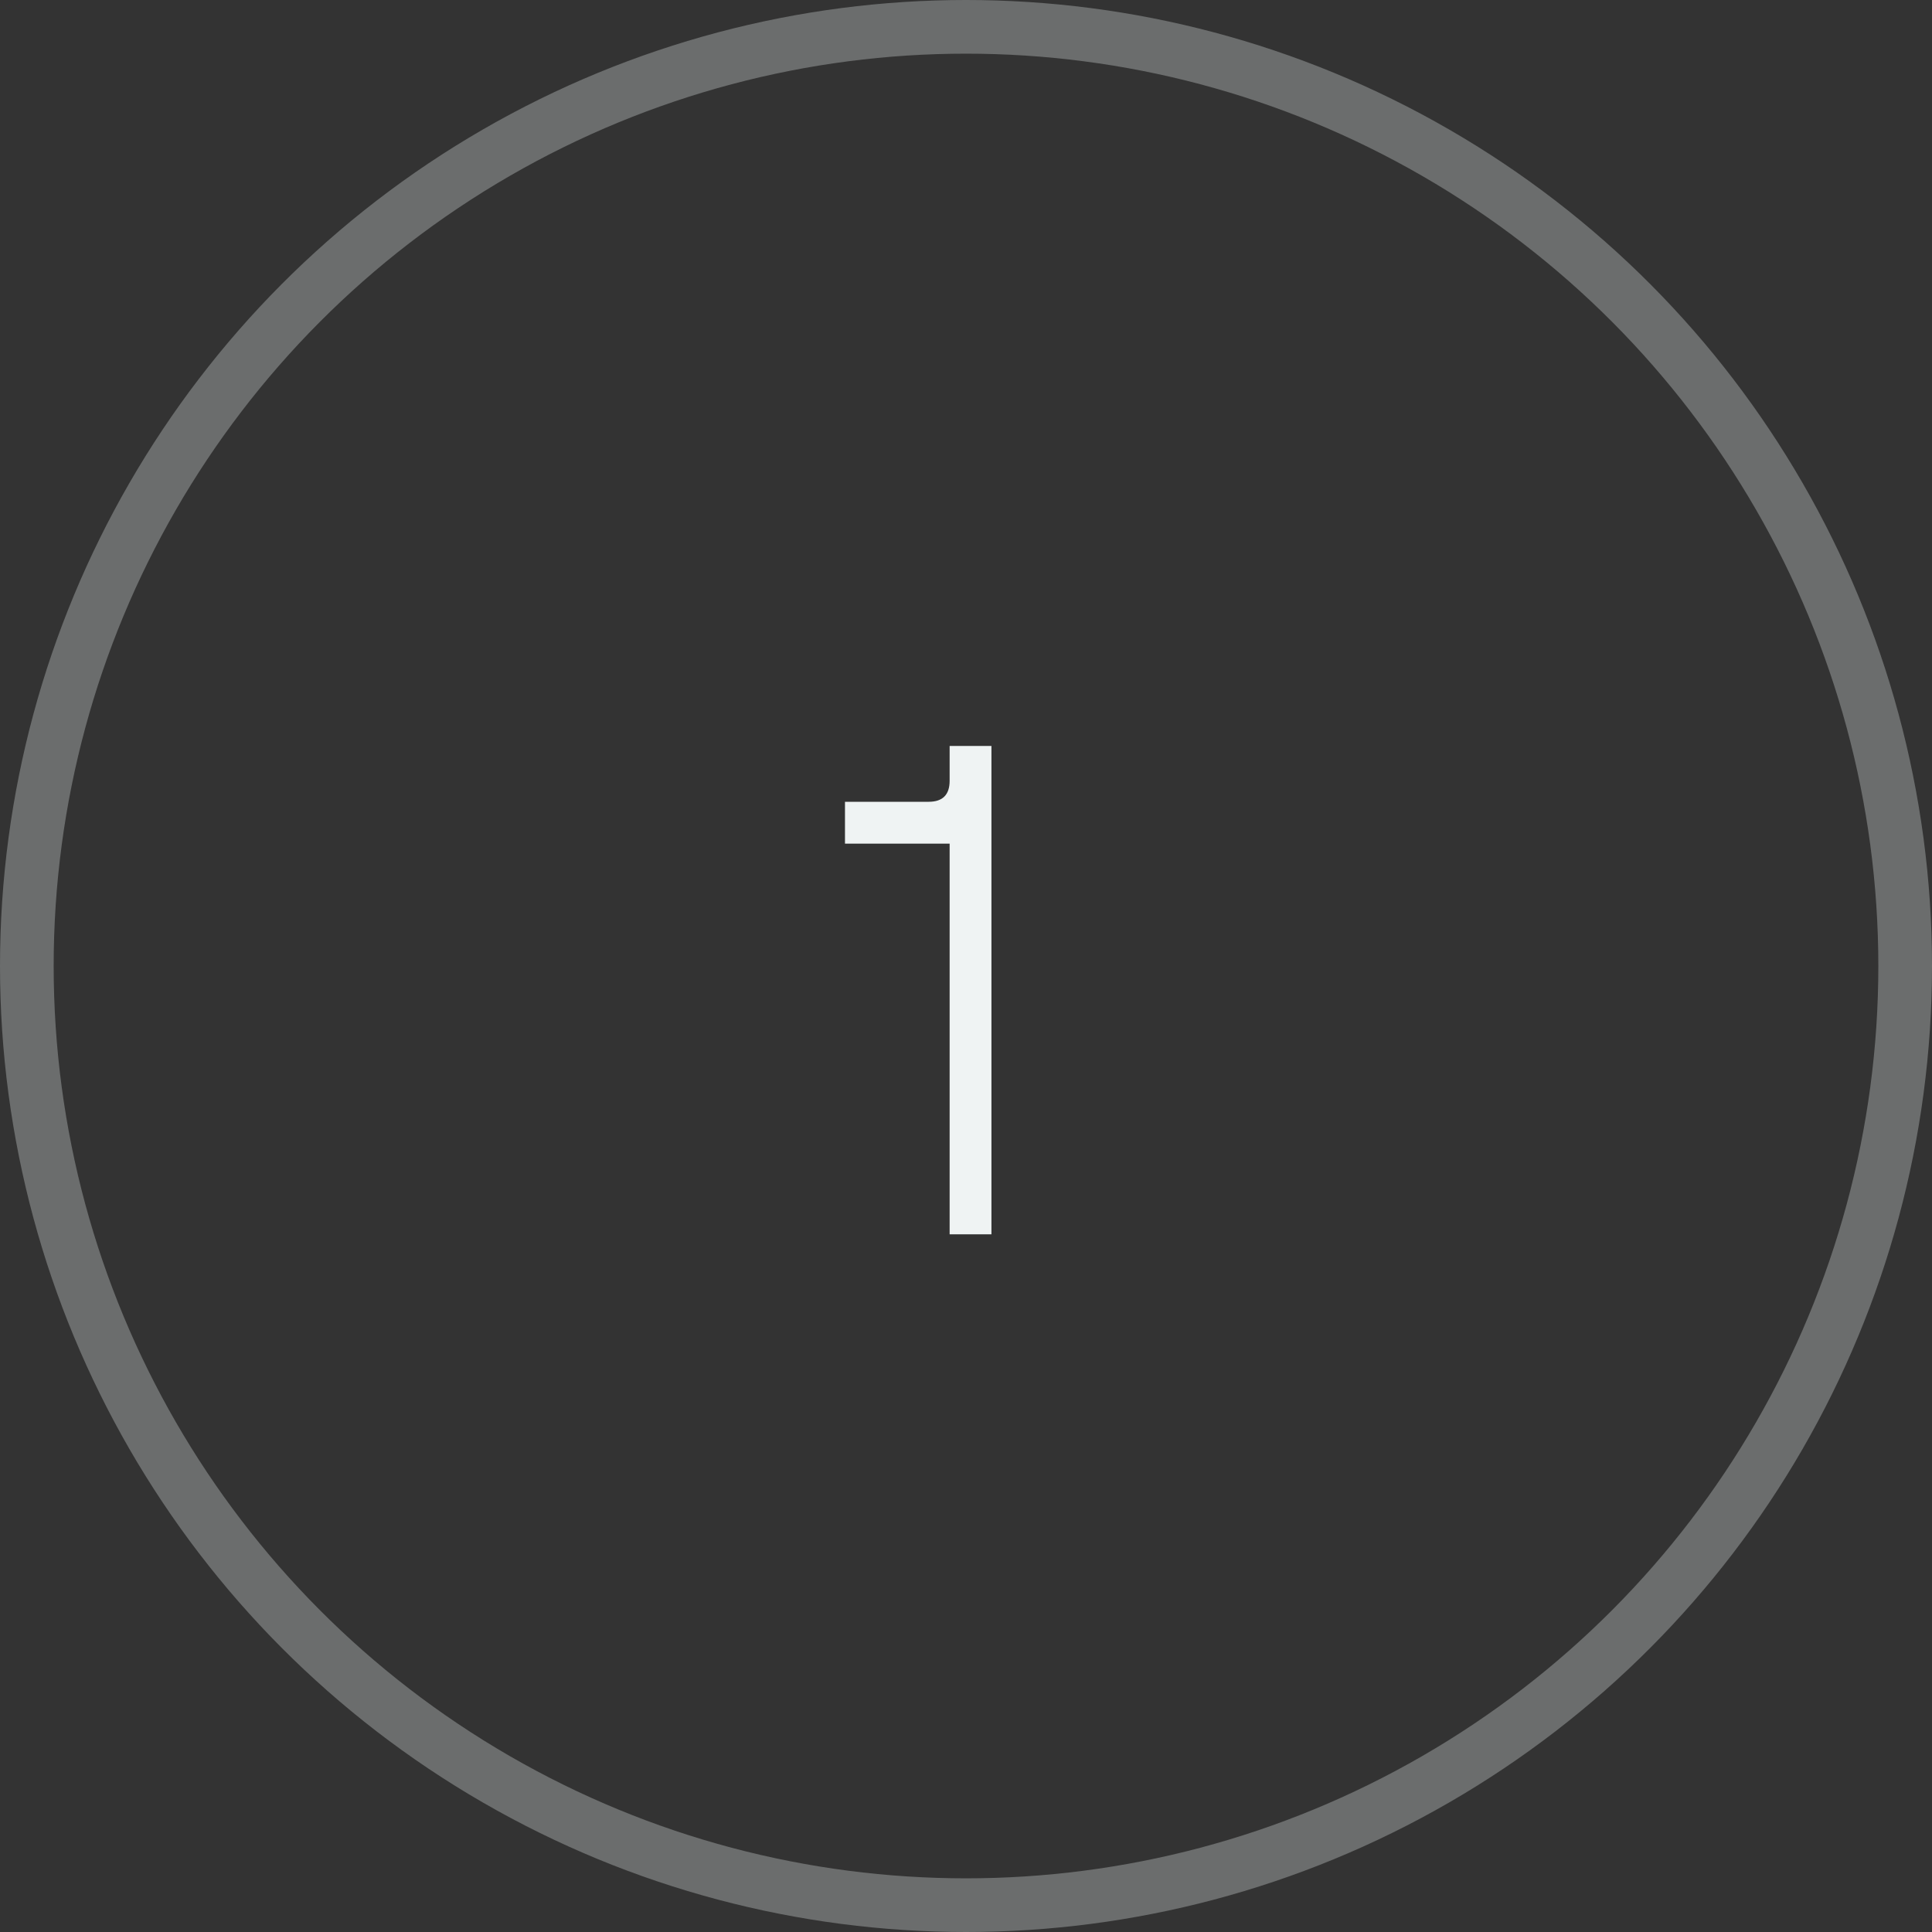 <?xml version="1.0" encoding="UTF-8"?> <svg xmlns="http://www.w3.org/2000/svg" width="36" height="36" viewBox="0 0 36 36" fill="none"><rect x="0" y="0" width="36" height="36" fill="#333333" stroke="none"/> <circle opacity="0.3" cx="18" cy="18" r="17.5" stroke="#EFF3F3"></circle> <path d="M17.695 23H18.474V13.9H17.695V14.55C17.695 14.81 17.564 14.94 17.305 14.94H15.745V15.72H17.695V23Z" fill="#EFF3F3"></path> </svg> 